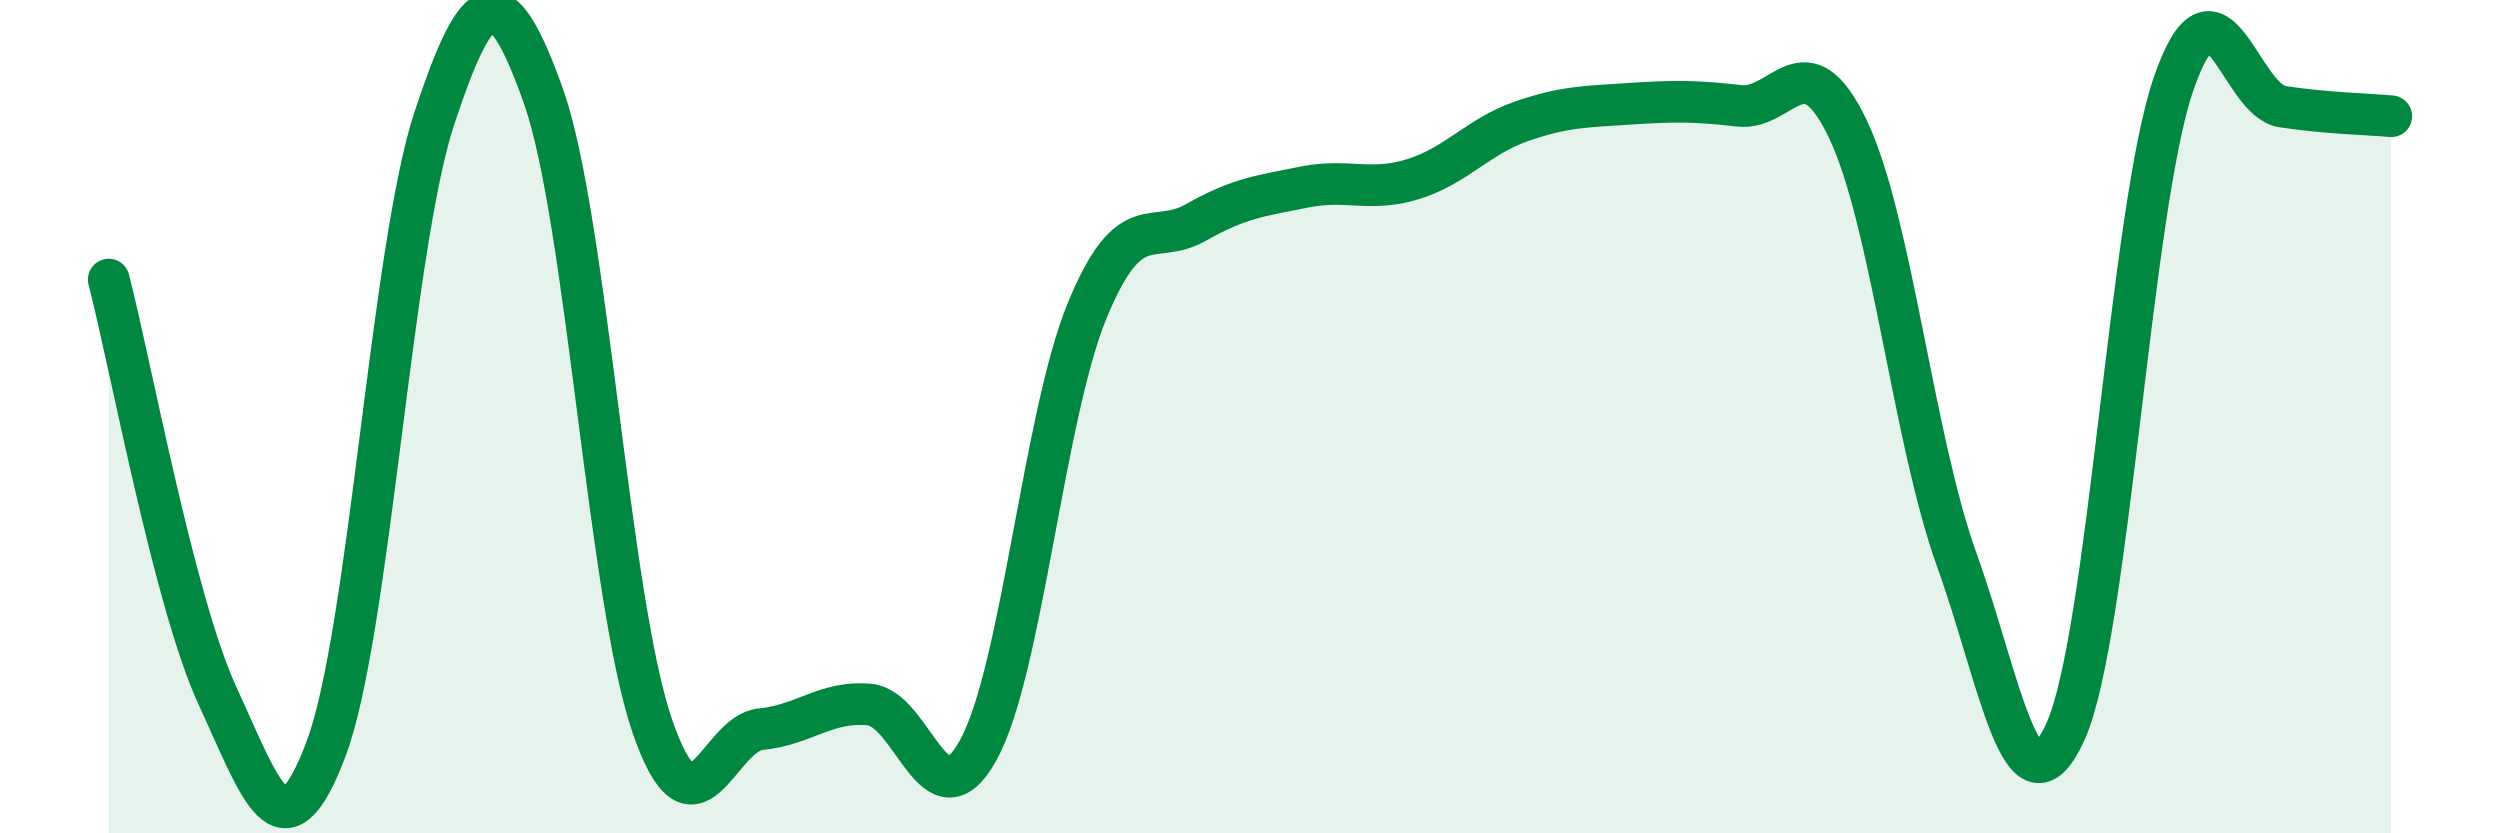 
    <svg width="60" height="20" viewBox="0 0 60 20" xmlns="http://www.w3.org/2000/svg">
      <path
        d="M 2.61,6.71 C 3.13,8.71 4.18,14.45 5.22,16.7 C 6.26,18.95 6.79,20.74 7.83,17.96 C 8.87,15.18 9.39,5.95 10.43,2.82 C 11.47,-0.31 12,-0.62 13.04,2.3 C 14.08,5.22 14.61,14.37 15.65,17.41 C 16.69,20.45 17.22,17.6 18.26,17.5 C 19.3,17.4 19.83,16.81 20.87,16.91 C 21.91,17.01 22.44,19.89 23.48,18 C 24.52,16.11 25.05,9.99 26.09,7.46 C 27.13,4.93 27.66,5.93 28.7,5.34 C 29.74,4.75 30.26,4.7 31.3,4.49 C 32.34,4.28 32.87,4.62 33.91,4.3 C 34.95,3.98 35.48,3.27 36.52,2.91 C 37.56,2.55 38.09,2.56 39.13,2.49 C 40.17,2.42 40.7,2.42 41.74,2.54 C 42.78,2.66 43.31,0.92 44.35,3.1 C 45.39,5.28 45.92,10.54 46.96,13.43 C 48,16.32 48.53,19.85 49.57,17.56 C 50.61,15.27 51.13,5 52.17,2 C 53.21,-1 53.74,2.4 54.78,2.56 C 55.82,2.72 56.87,2.74 57.39,2.79L57.39 20L2.61 20Z"
        fill="#008740"
        opacity="0.1"
        stroke-linecap="round"
        stroke-linejoin="round"
      />
      <path
        d="M 2.61,6.71 C 3.13,8.71 4.18,14.45 5.22,16.7 C 6.26,18.95 6.79,20.74 7.83,17.96 C 8.87,15.18 9.39,5.95 10.43,2.82 C 11.47,-0.31 12,-0.62 13.04,2.3 C 14.08,5.22 14.61,14.37 15.65,17.41 C 16.69,20.45 17.22,17.6 18.26,17.5 C 19.3,17.4 19.83,16.81 20.87,16.91 C 21.91,17.01 22.44,19.89 23.48,18 C 24.52,16.11 25.05,9.99 26.09,7.46 C 27.13,4.93 27.66,5.93 28.7,5.34 C 29.74,4.75 30.26,4.7 31.3,4.49 C 32.34,4.28 32.87,4.62 33.91,4.3 C 34.95,3.98 35.48,3.27 36.52,2.91 C 37.56,2.55 38.09,2.56 39.13,2.49 C 40.17,2.42 40.7,2.42 41.74,2.54 C 42.78,2.66 43.31,0.92 44.35,3.1 C 45.39,5.28 45.92,10.54 46.96,13.43 C 48,16.32 48.53,19.85 49.57,17.56 C 50.61,15.27 51.13,5 52.17,2 C 53.21,-1 53.74,2.4 54.78,2.56 C 55.82,2.72 56.87,2.74 57.39,2.79"
        stroke="#008740"
        stroke-width="1"
        fill="none"
        stroke-linecap="round"
        stroke-linejoin="round"
      />
    </svg>
  